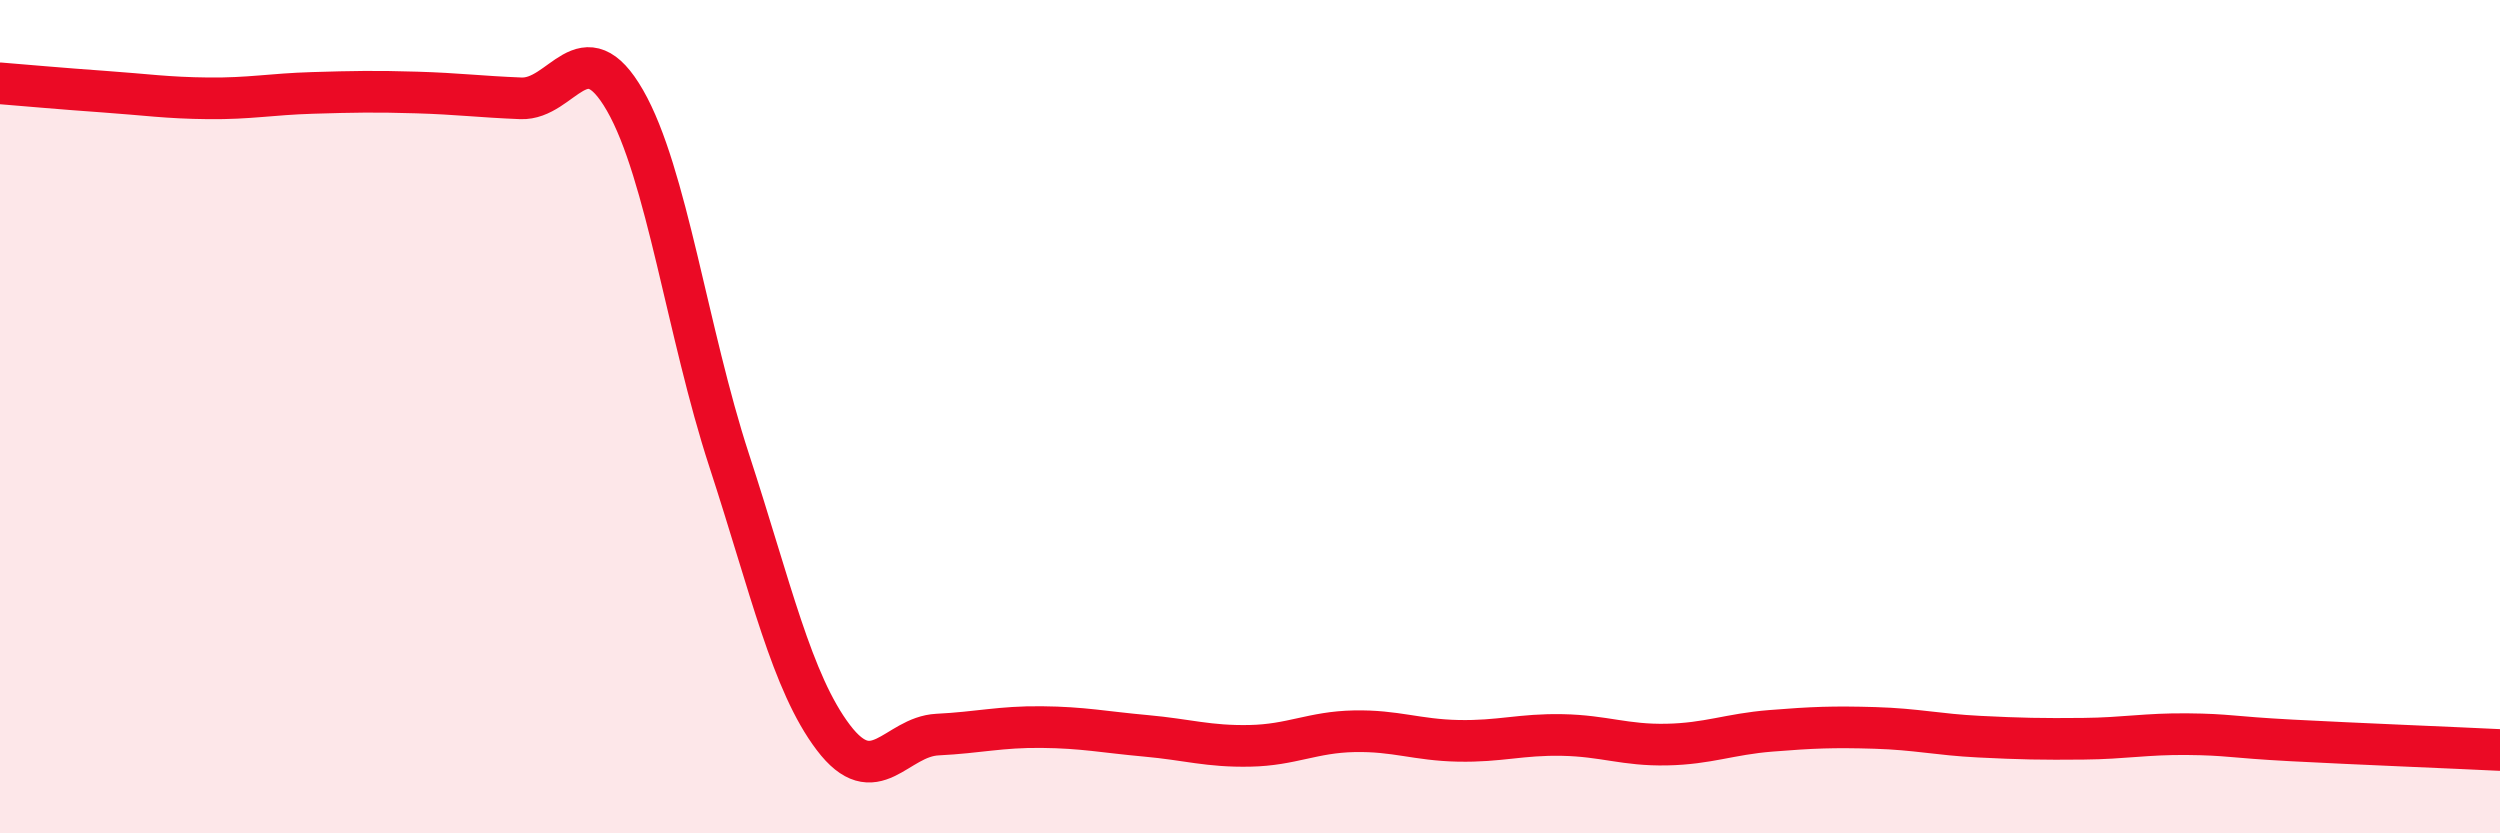 
    <svg width="60" height="20" viewBox="0 0 60 20" xmlns="http://www.w3.org/2000/svg">
      <path
        d="M 0,2 C 0.5,2.04 1.5,2.13 2.5,2.2 C 3.5,2.27 4,2.35 5,2.36 C 6,2.37 6.5,2.26 7.5,2.23 C 8.5,2.2 9,2.19 10,2.22 C 11,2.25 11.5,2.32 12.5,2.36 C 13.5,2.4 14,0.67 15,2.41 C 16,4.15 16.5,7.99 17.5,11.05 C 18.5,14.11 19,16.38 20,17.7 C 21,19.02 21.5,17.68 22.5,17.63 C 23.5,17.58 24,17.44 25,17.45 C 26,17.46 26.5,17.57 27.5,17.66 C 28.5,17.75 29,17.92 30,17.9 C 31,17.88 31.5,17.57 32.5,17.55 C 33.5,17.53 34,17.76 35,17.78 C 36,17.8 36.5,17.62 37.5,17.64 C 38.5,17.66 39,17.89 40,17.87 C 41,17.85 41.5,17.62 42.5,17.54 C 43.5,17.46 44,17.44 45,17.47 C 46,17.5 46.5,17.63 47.5,17.68 C 48.5,17.73 49,17.74 50,17.73 C 51,17.72 51.5,17.61 52.5,17.62 C 53.5,17.63 53.5,17.69 55,17.77 C 56.5,17.85 59,17.95 60,18L60 20L0 20Z"
        fill="#EB0A25"
        opacity="0.1"
        stroke-linecap="round"
        stroke-linejoin="round"
      />
      <path
        d="M 0,2 C 0.5,2.04 1.5,2.13 2.5,2.2 C 3.5,2.27 4,2.35 5,2.36 C 6,2.37 6.5,2.26 7.5,2.23 C 8.5,2.2 9,2.19 10,2.22 C 11,2.25 11.5,2.32 12.5,2.36 C 13.5,2.4 14,0.67 15,2.41 C 16,4.15 16.5,7.99 17.5,11.05 C 18.5,14.11 19,16.38 20,17.7 C 21,19.02 21.5,17.68 22.5,17.63 C 23.5,17.58 24,17.44 25,17.45 C 26,17.46 26.5,17.57 27.5,17.66 C 28.5,17.75 29,17.92 30,17.9 C 31,17.88 31.5,17.57 32.5,17.55 C 33.5,17.53 34,17.76 35,17.78 C 36,17.8 36.5,17.62 37.5,17.64 C 38.5,17.66 39,17.89 40,17.87 C 41,17.85 41.5,17.62 42.5,17.54 C 43.5,17.46 44,17.44 45,17.47 C 46,17.5 46.5,17.63 47.5,17.68 C 48.5,17.73 49,17.74 50,17.73 C 51,17.72 51.5,17.61 52.5,17.62 C 53.5,17.63 53.5,17.69 55,17.77 C 56.5,17.85 59,17.95 60,18"
        stroke="#EB0A25"
        stroke-width="1"
        fill="none"
        stroke-linecap="round"
        stroke-linejoin="round"
      />
    </svg>
  